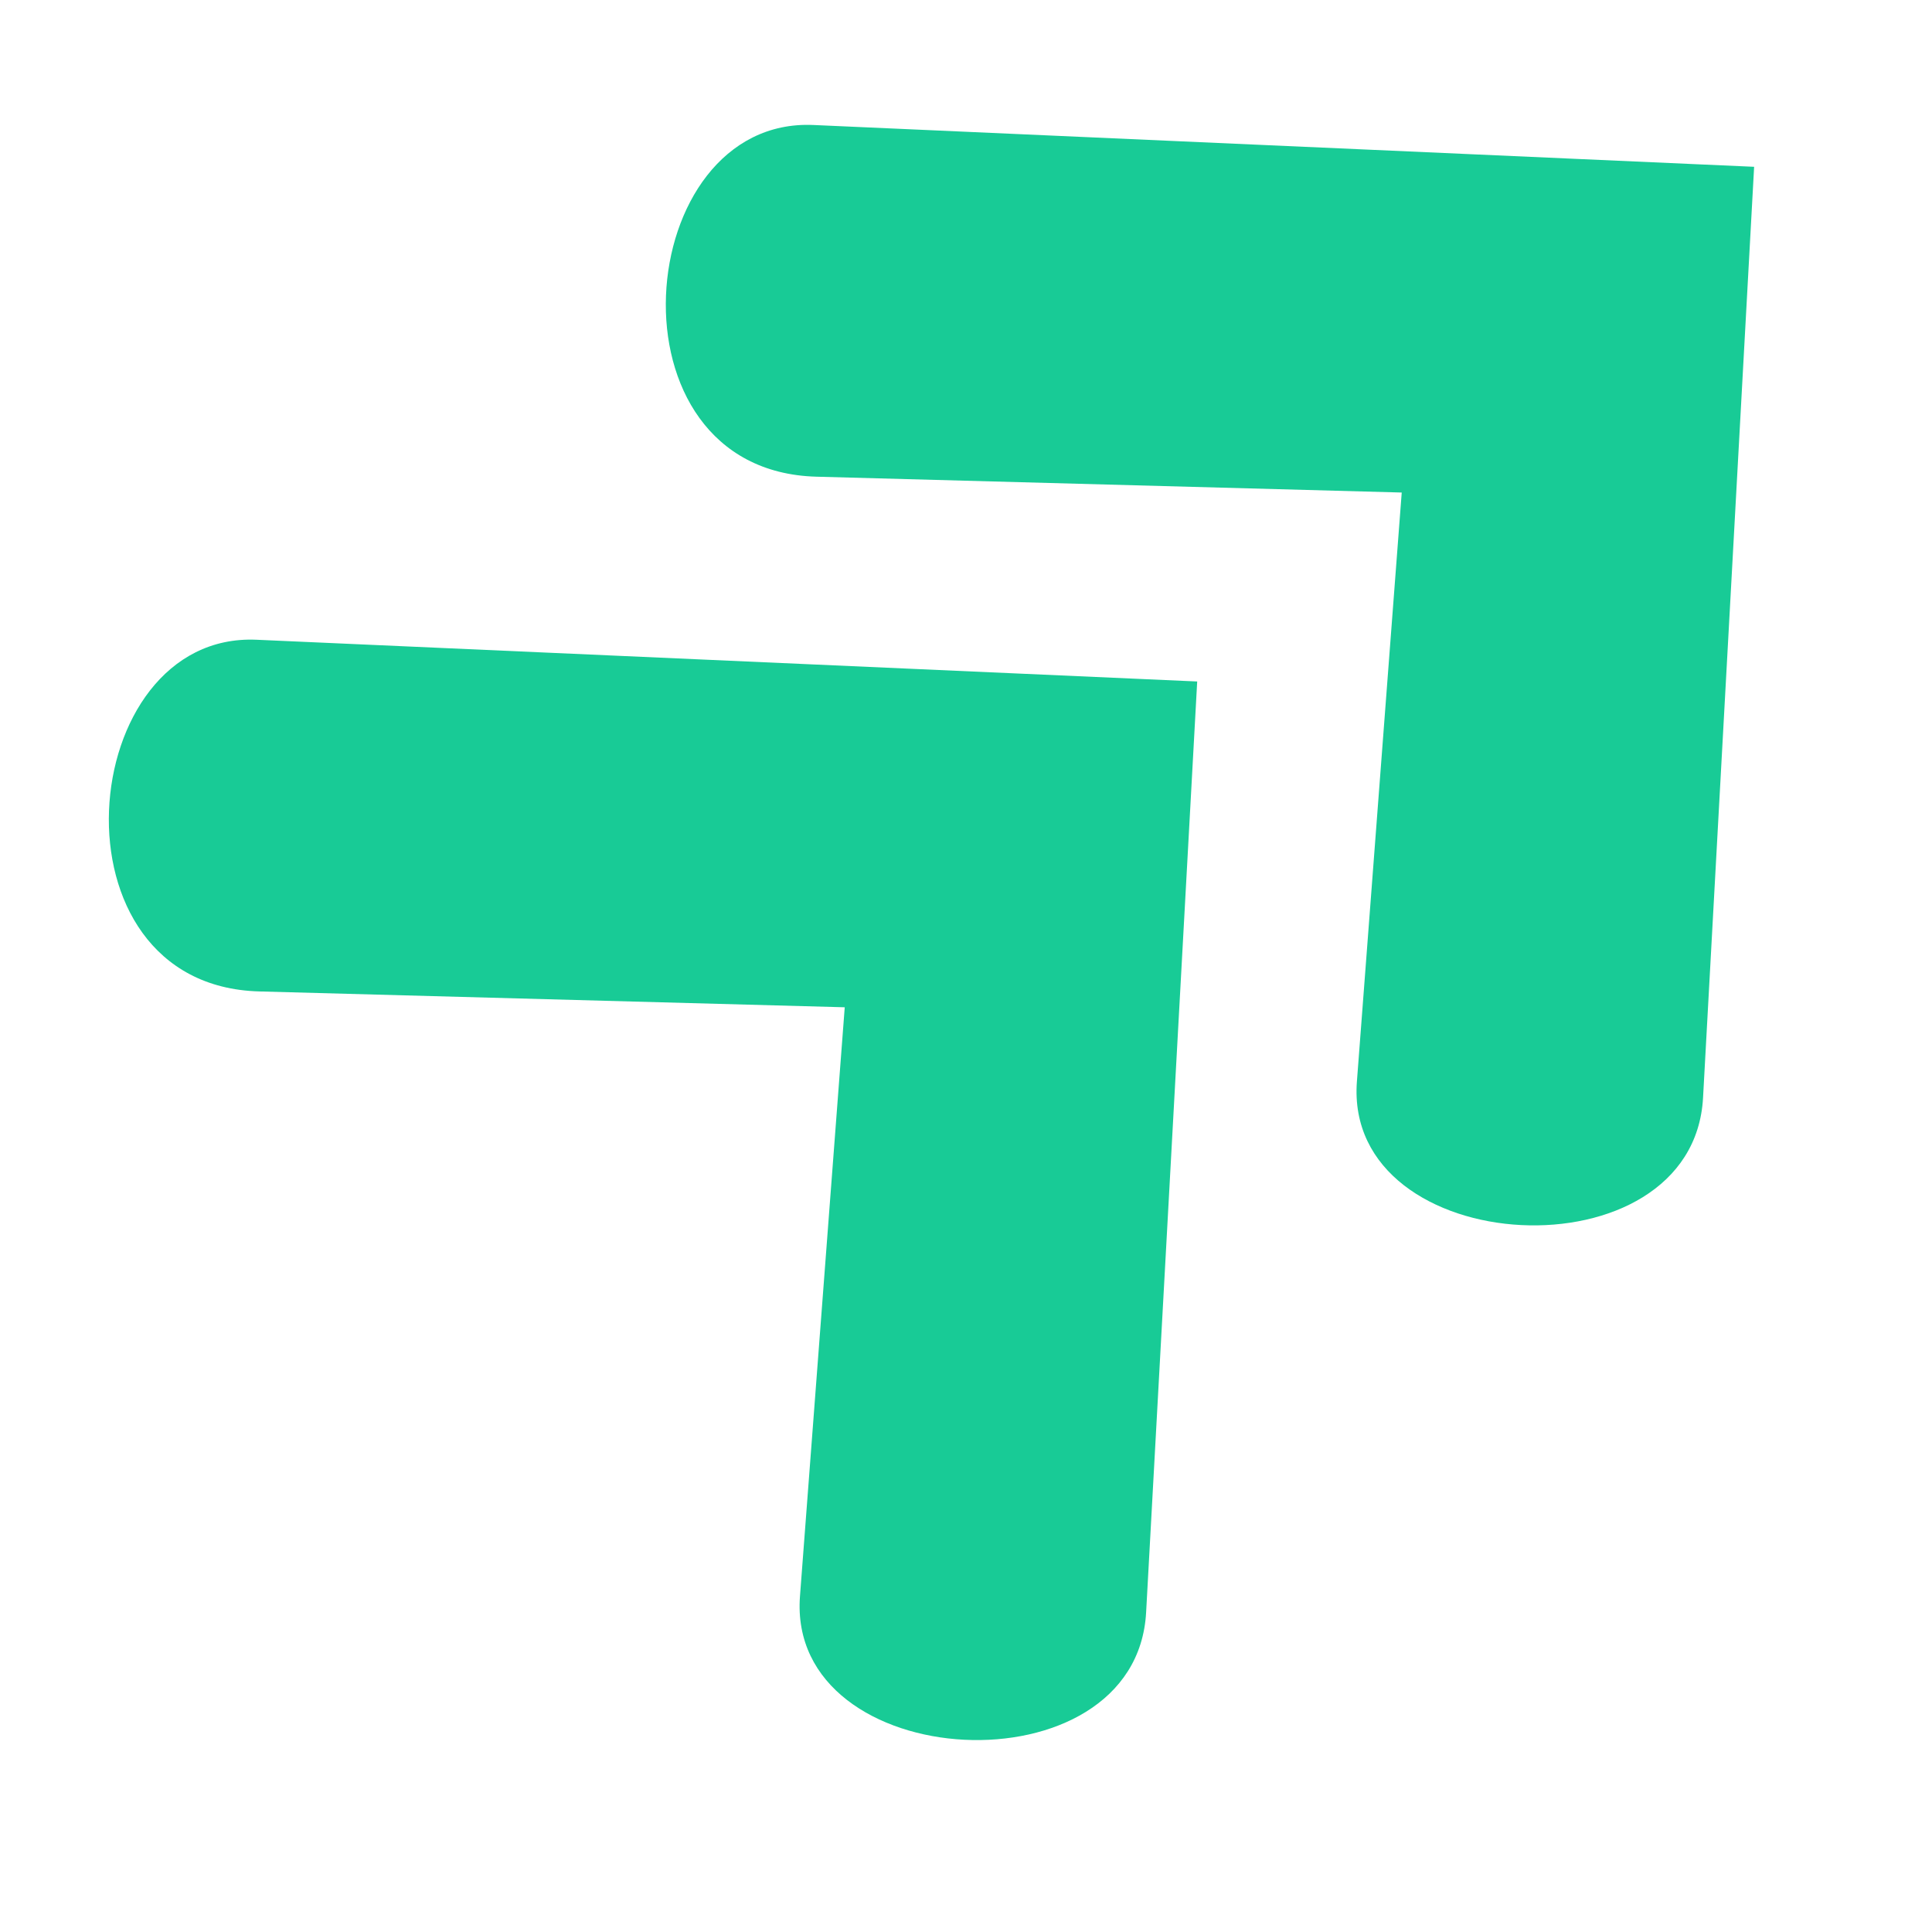 <svg version="1.0" preserveAspectRatio="xMidYMid meet" height="40" viewBox="0 0 30 30" zoomAndPan="magnify" width="40" xmlns:xlink="http://www.w3.org/1999/xlink" xmlns="http://www.w3.org/2000/svg"><defs><clipPath id="d87780ab43"><path clip-rule="nonzero" d="M 1 9 L 19 9 L 19 28 L 1 28 Z M 1 9"></path></clipPath><clipPath id="112459f6d6"><path clip-rule="nonzero" d="M -1.836 12.574 L 10.422 1.246 L 27.172 19.367 L 14.914 30.699 Z M -1.836 12.574"></path></clipPath><clipPath id="8ac7515419"><path clip-rule="nonzero" d="M -1.836 12.574 L 10.422 1.246 L 27.172 19.367 L 14.914 30.699 Z M -1.836 12.574"></path></clipPath><clipPath id="4098637351"><path clip-rule="nonzero" d="M 10 1 L 28 1 L 28 20 L 10 20 Z M 10 1"></path></clipPath><clipPath id="0b2d469606"><path clip-rule="nonzero" d="M 6.812 4.582 L 19.07 -6.75 L 35.82 11.375 L 23.562 22.703 Z M 6.812 4.582"></path></clipPath><clipPath id="2ebf79aaa0"><path clip-rule="nonzero" d="M 6.812 4.582 L 19.07 -6.75 L 35.82 11.375 L 23.562 22.703 Z M 6.812 4.582"></path></clipPath></defs><g clip-path="url(#d87780ab43)"><g clip-path="url(#112459f6d6)"><g clip-path="url(#8ac7515419)"><path fill-rule="nonzero" fill-opacity="1" d="M 18.59 10.582 L 3.984 9.934 C 1.16 9.809 0.684 15.305 4.027 15.395 L 13.117 15.641 L 12.422 24.785 C 12.211 27.57 17.645 27.863 17.797 25.035 Z M 18.59 10.582" fill="#18cb96"></path></g></g></g><g clip-path="url(#4098637351)"><g clip-path="url(#0b2d469606)"><g clip-path="url(#2ebf79aaa0)"><path fill-rule="nonzero" fill-opacity="1" d="M 27.238 2.59 L 12.633 1.941 C 9.809 1.812 9.332 7.309 12.676 7.402 L 21.766 7.648 L 21.07 16.793 C 20.859 19.578 26.293 19.871 26.445 17.043 Z M 27.238 2.59" fill="#18cb96"></path></g></g></g></svg>